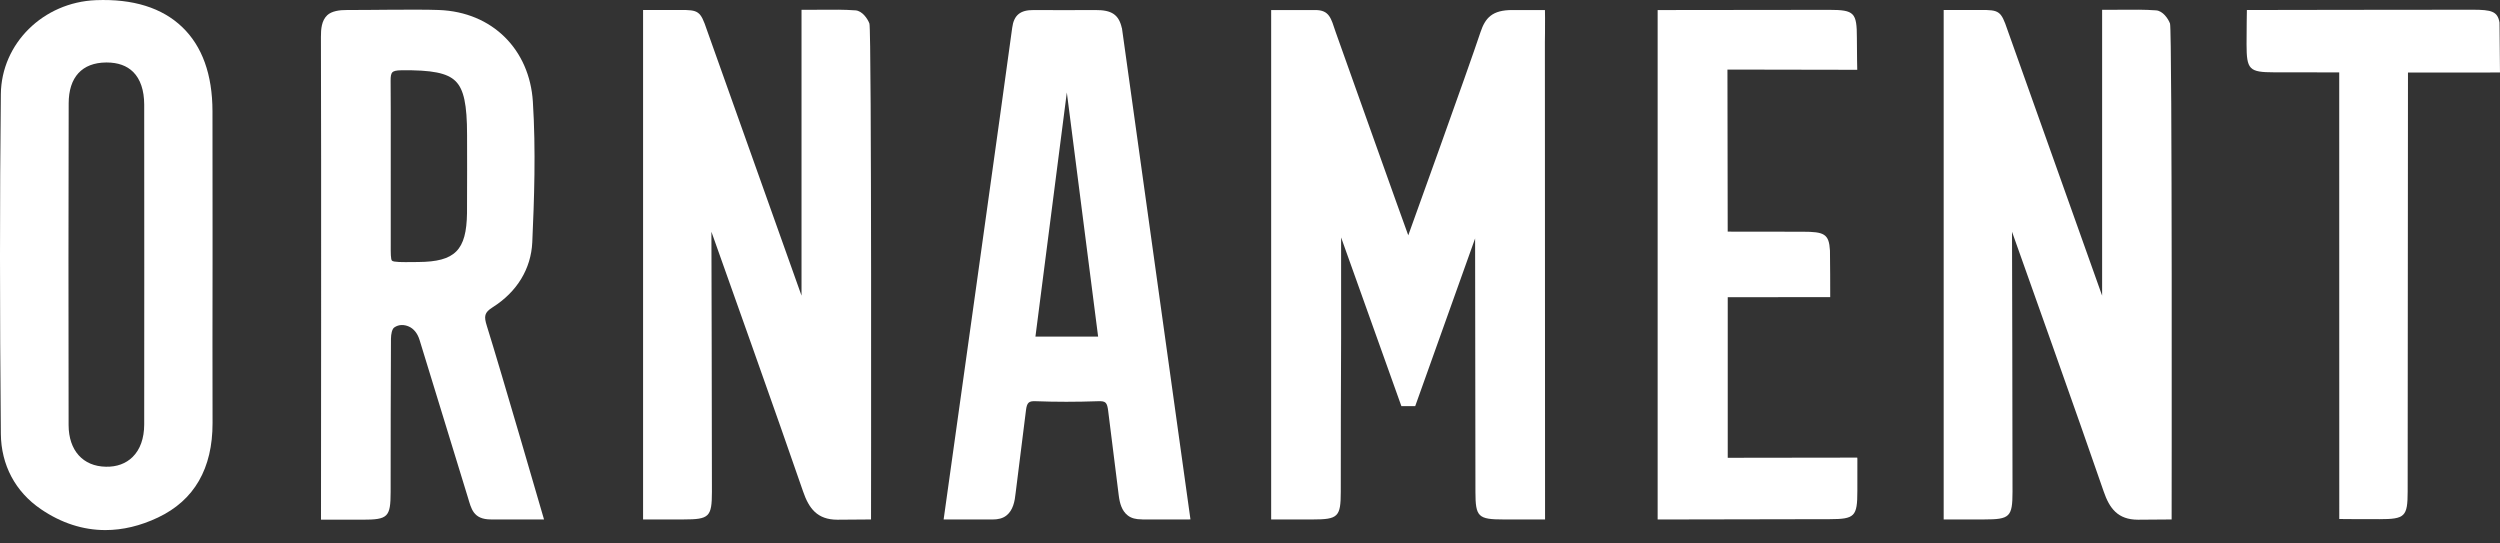 <svg width="138" height="30" viewBox="0 0 138 30" fill="none" xmlns="http://www.w3.org/2000/svg">
<rect x="0" y="0" width="138" height="30" fill="#333333" stroke="none"/>
<path d="M26.877 18.001C26.706 17.457 26.728 17.255 27.199 16.959C28.539 16.112 29.314 14.839 29.382 13.373C29.487 11.031 29.584 8.306 29.414 5.607C29.232 2.756 27.2 0.661 24.223 0.552C22.963 0.505 20.08 0.561 19.182 0.552C18.729 0.547 18.3 0.615 18.061 0.843C17.754 1.137 17.713 1.592 17.715 2.04C17.74 8.228 17.719 28.686 17.719 28.686C17.719 28.686 18.944 28.689 20.01 28.687C21.414 28.687 21.56 28.545 21.563 27.166C21.566 25.049 21.565 20.548 21.581 18.698C21.584 18.433 21.642 18.162 21.762 18.077C22.019 17.895 22.32 17.917 22.563 18.022C22.838 18.14 23.05 18.405 23.161 18.769C23.161 18.769 25.105 25.099 25.825 27.451C26.014 28.067 26.113 28.673 27.099 28.673H30.03C30.03 28.673 27.637 20.427 26.877 18.001ZM21.569 13.013C21.561 12.088 21.58 5.571 21.562 4.463C21.558 4.216 21.588 4.062 21.657 3.991C21.726 3.92 21.886 3.882 22.133 3.88C23.849 3.857 24.689 4.028 25.147 4.48C25.604 4.932 25.782 5.766 25.782 7.454C25.782 7.896 25.791 10.771 25.779 11.764C25.749 13.819 25.12 14.449 23.09 14.463L22.775 14.466C22.21 14.472 21.724 14.476 21.636 14.388C21.565 14.318 21.567 13.943 21.569 13.547C21.57 13.389 21.571 13.213 21.569 13.013Z" fill="white"/>
<path d="M10.06 1.496C8.947 0.428 7.344 -0.072 5.294 0.009C2.382 0.126 0.077 2.404 0.047 5.195C-0.016 10.966 -0.016 17.1 0.047 23.948C0.063 25.671 0.848 27.147 2.257 28.105C3.382 28.874 4.584 29.26 5.819 29.26C6.774 29.26 7.75 29.028 8.725 28.565C10.725 27.615 11.737 25.86 11.733 23.349C11.725 20.437 11.729 17.521 11.733 14.608L11.733 12.491C11.734 10.372 11.734 8.253 11.729 6.135C11.725 4.116 11.164 2.555 10.06 1.496ZM7.96 23.432C7.958 24.196 7.737 24.817 7.318 25.228C6.953 25.587 6.448 25.777 5.847 25.763C4.579 25.744 3.79 24.863 3.787 23.465C3.776 17.206 3.777 11.399 3.791 5.711C3.791 4.262 4.527 3.459 5.863 3.449H5.886C6.509 3.449 7.002 3.625 7.352 3.973C7.748 4.365 7.958 4.987 7.96 5.769C7.966 7.963 7.964 21.74 7.96 23.432Z" fill="white"/>
<path d="M47.992 1.3C47.891 1.028 47.594 0.599 47.225 0.572C46.6 0.526 45.97 0.532 45.3 0.538C45.058 0.54 44.809 0.542 44.549 0.542H44.244V16.32C44.244 16.32 39.065 1.784 39.019 1.648C38.667 0.606 38.559 0.542 37.523 0.552C37.372 0.555 35.498 0.552 35.498 0.552V28.674C35.498 28.674 36.68 28.675 37.746 28.673C39.149 28.673 39.296 28.531 39.298 27.153C39.302 25.036 39.27 12.792 39.27 12.792C39.691 13.978 43.093 23.524 44.329 27.126C44.65 28.061 45.108 28.688 46.229 28.688C46.329 28.688 48.081 28.674 48.081 28.674C48.081 28.674 48.12 1.647 47.992 1.3Z" fill="white"/>
<path d="M119.785 1.3C119.684 1.028 119.387 0.599 119.018 0.572C118.393 0.526 117.763 0.532 117.093 0.538C116.851 0.54 116.602 0.542 116.342 0.542H116.037V16.32C116.037 16.32 110.858 1.784 110.812 1.648C110.46 0.606 110.352 0.542 109.316 0.552C109.165 0.555 107.291 0.552 107.291 0.552V28.674C107.291 28.674 108.473 28.675 109.539 28.673C110.942 28.673 111.089 28.531 111.091 27.153C111.095 25.036 111.063 12.792 111.063 12.792C111.484 13.978 114.886 23.524 116.122 27.126C116.443 28.061 116.901 28.688 118.022 28.688C118.122 28.688 119.874 28.674 119.874 28.674C119.874 28.674 119.913 1.647 119.785 1.3Z" fill="white"/>
<path d="M65.713 28.669C65.713 28.669 61.931 1.557 61.928 1.529L61.927 1.559C61.761 0.796 61.35 0.549 60.472 0.555C59.473 0.561 57.904 0.56 57.055 0.555C56.329 0.549 55.965 0.826 55.873 1.536C55.707 2.854 52.088 28.676 52.088 28.676H54.78C55.099 28.676 55.351 28.615 55.551 28.459C55.921 28.17 56.017 27.678 56.065 27.195C56.065 27.195 56.563 23.248 56.634 22.647C56.686 22.224 56.788 22.128 57.174 22.147C58.267 22.189 59.426 22.189 60.617 22.147C61.041 22.133 61.113 22.209 61.175 22.706L61.175 22.712C61.223 23.107 61.66 26.592 61.755 27.35C61.809 27.778 61.922 28.195 62.25 28.451C62.45 28.608 62.702 28.669 63.021 28.669H63.029C63.047 28.672 63.066 28.676 63.084 28.676H65.641L65.64 28.669H65.713ZM57.156 18.58L58.889 5.104L60.616 18.58H57.156Z" fill="white"/>
<path d="M85.281 28.674H85.287C85.287 28.674 85.28 5.112 85.278 2.316C85.278 2.129 85.281 1.966 85.284 1.825C85.294 1.28 85.281 0.554 85.281 0.554H83.477C82.372 0.554 81.986 0.982 81.72 1.784C81.093 3.684 77.736 12.99 77.736 12.99C77.672 12.845 73.775 1.903 73.728 1.767C73.473 1.011 73.387 0.554 72.602 0.554H70.168V28.676C70.168 28.676 71.694 28.676 72.458 28.674C73.862 28.674 74.009 28.532 74.011 27.154C74.014 25.038 74.013 20.536 74.029 18.686V13.107L77.357 22.42H78.119C78.119 22.42 80.844 14.791 81.426 13.161C81.426 13.161 81.441 25.038 81.444 27.154C81.446 28.532 81.593 28.674 82.997 28.674C83.679 28.676 85.281 28.676 85.281 28.676V28.674Z" fill="white"/>
<path d="M102.527 25.299H102.52C102.52 25.275 102.52 25.26 102.52 25.26L95.371 25.27V16.406L101.028 16.401C101.028 16.401 101.026 13.96 101.014 13.835C100.962 12.904 100.693 12.793 99.506 12.791C98.392 12.789 96.85 12.788 95.369 12.786L95.355 3.84L102.52 3.853C102.52 3.853 102.502 3.163 102.5 2.097C102.5 0.693 102.358 0.547 100.98 0.544C98.863 0.541 91.502 0.555 91.502 0.555V28.676C91.502 28.676 100.079 28.66 101.006 28.658C102.384 28.655 102.526 28.509 102.526 27.105C102.528 26.039 102.527 25.299 102.527 25.299Z" fill="white"/>
<path d="M137.973 1.245C137.866 0.621 137.526 0.539 136.499 0.537C134.381 0.534 124.028 0.553 124.028 0.553C124.028 0.553 124.008 1.629 124.01 2.44C124.01 3.843 124.152 3.99 125.53 3.992C126.428 3.994 127.754 3.994 129.125 3.996C129.13 4.075 129.128 28.649 129.128 28.649C129.128 28.649 130.284 28.661 131.35 28.658C132.754 28.658 132.901 28.516 132.903 27.138C132.907 25.021 132.916 4.099 132.92 4.004C133.332 4.006 137.999 4.008 137.999 4.001C137.999 4.001 137.976 1.262 137.973 1.245Z" fill="white"/>
</svg>

